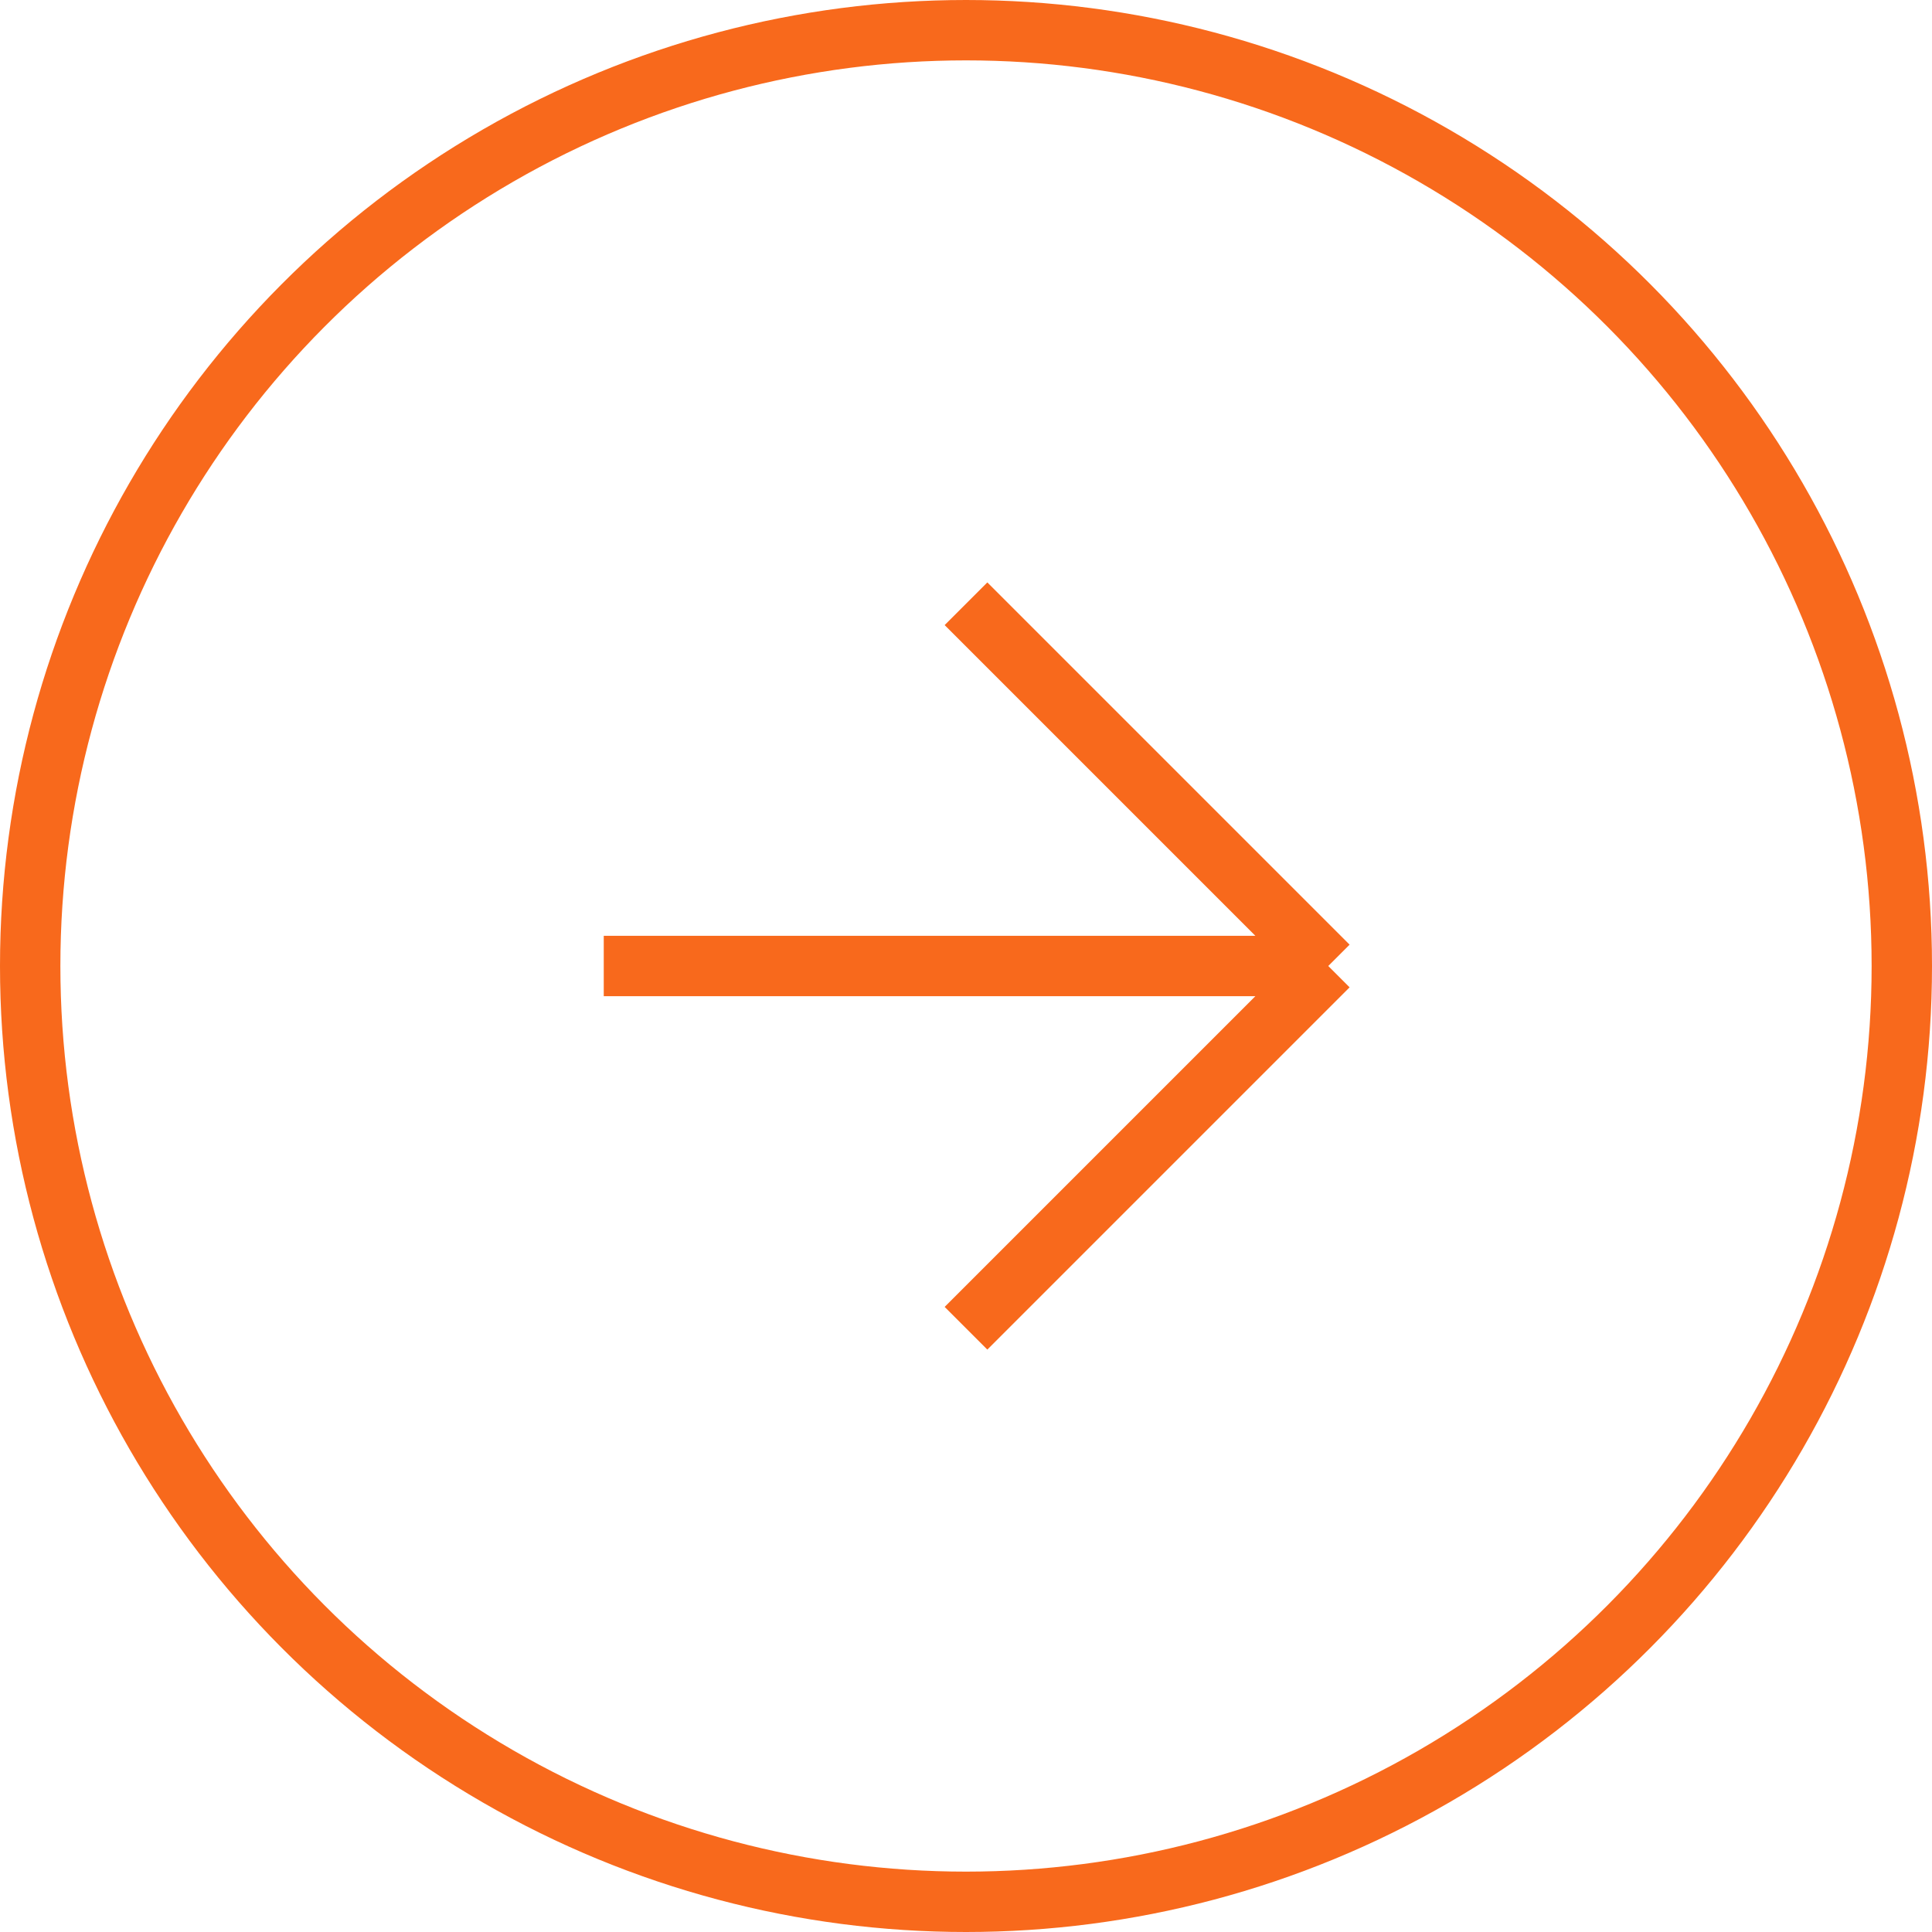 <svg xmlns="http://www.w3.org/2000/svg" width="32" height="32" viewBox="0 0 32 32" fill="none">
  <circle cx="16" cy="16" r="15.5" stroke="#F8691C" />
  <path d="M16 10L22 16M22 16L16 22M22 16H10" stroke="#F8691C" />
</svg>